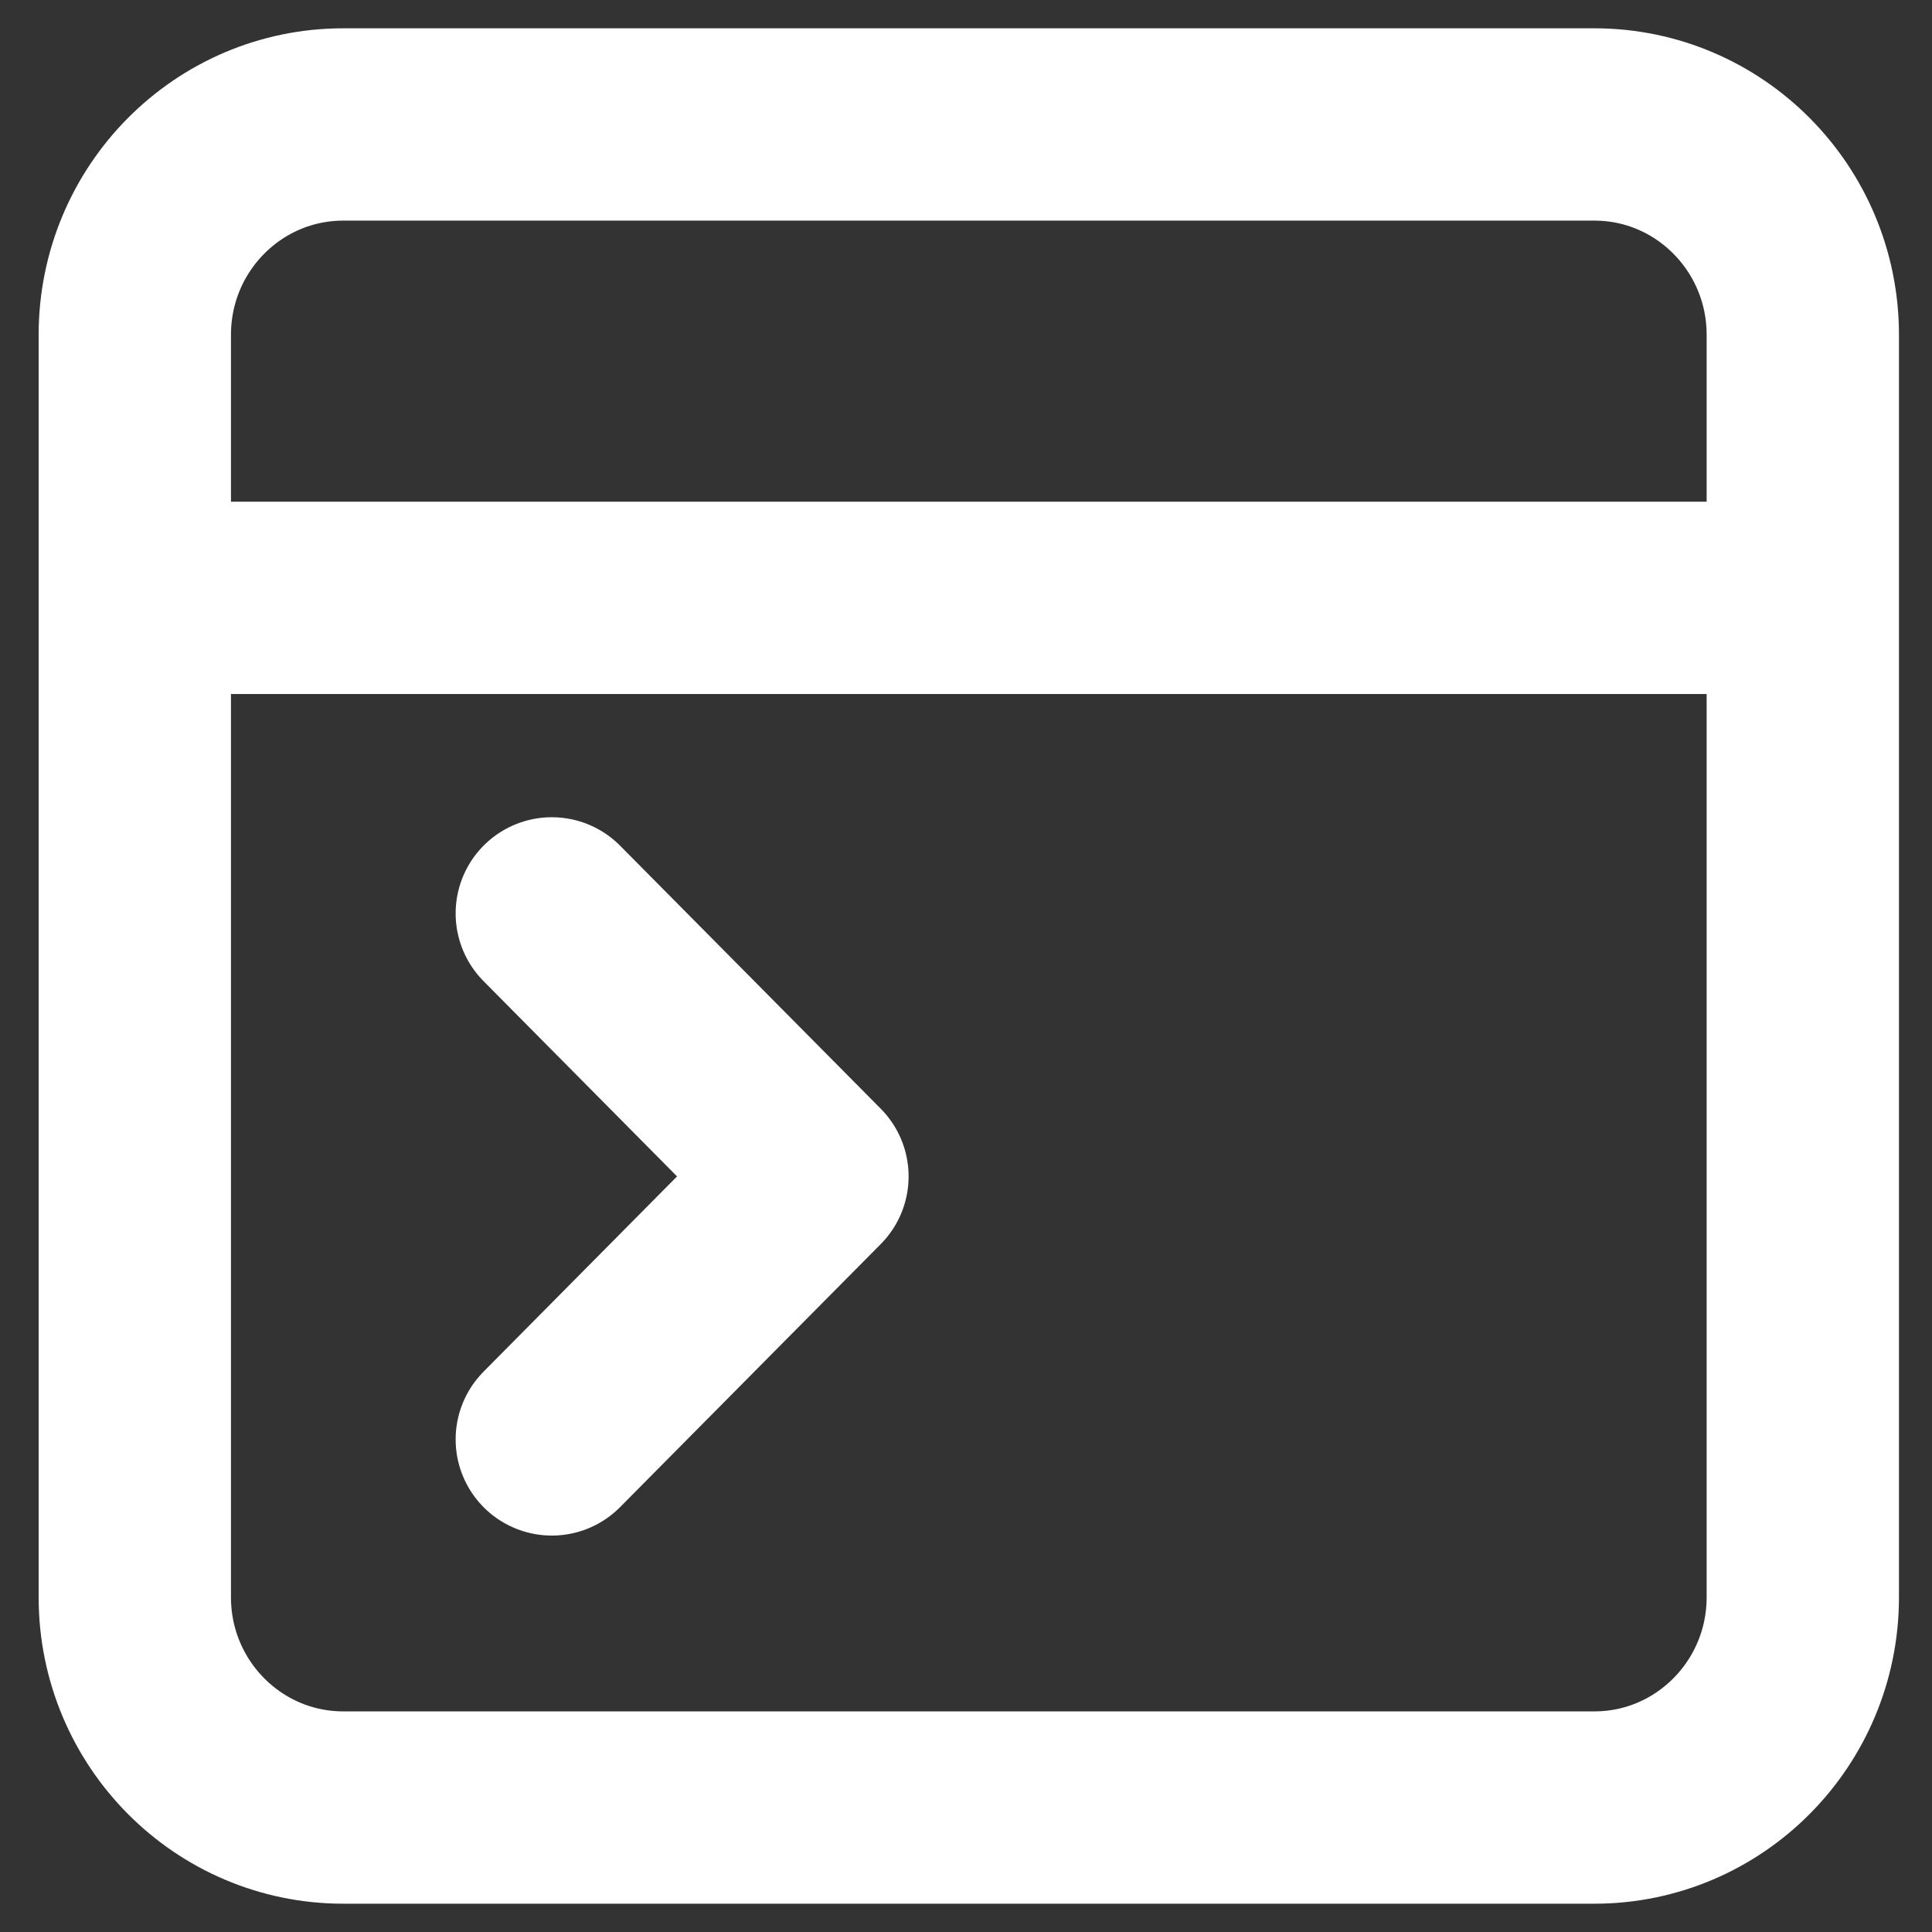 <svg width="31" height="31" viewBox="0 0 31 31" fill="none" xmlns="http://www.w3.org/2000/svg">
<rect x="0" y="0" width="31" height="31" fill="#333333" stroke="none"/>
<path d="M8.854 14.656L13.036 18.876L8.854 23.096M2.999 9.593H28.091M5.509 29.003C3.661 29.003 2.163 27.492 2.163 25.628V5.373C2.163 3.508 3.661 1.997 5.509 1.997H25.582C27.429 1.997 28.927 3.508 28.927 5.373V25.628C28.927 27.492 27.429 29.003 25.582 29.003H5.509Z" stroke="white" stroke-width="3.086" stroke-linecap="round" stroke-linejoin="round"/>
</svg>

